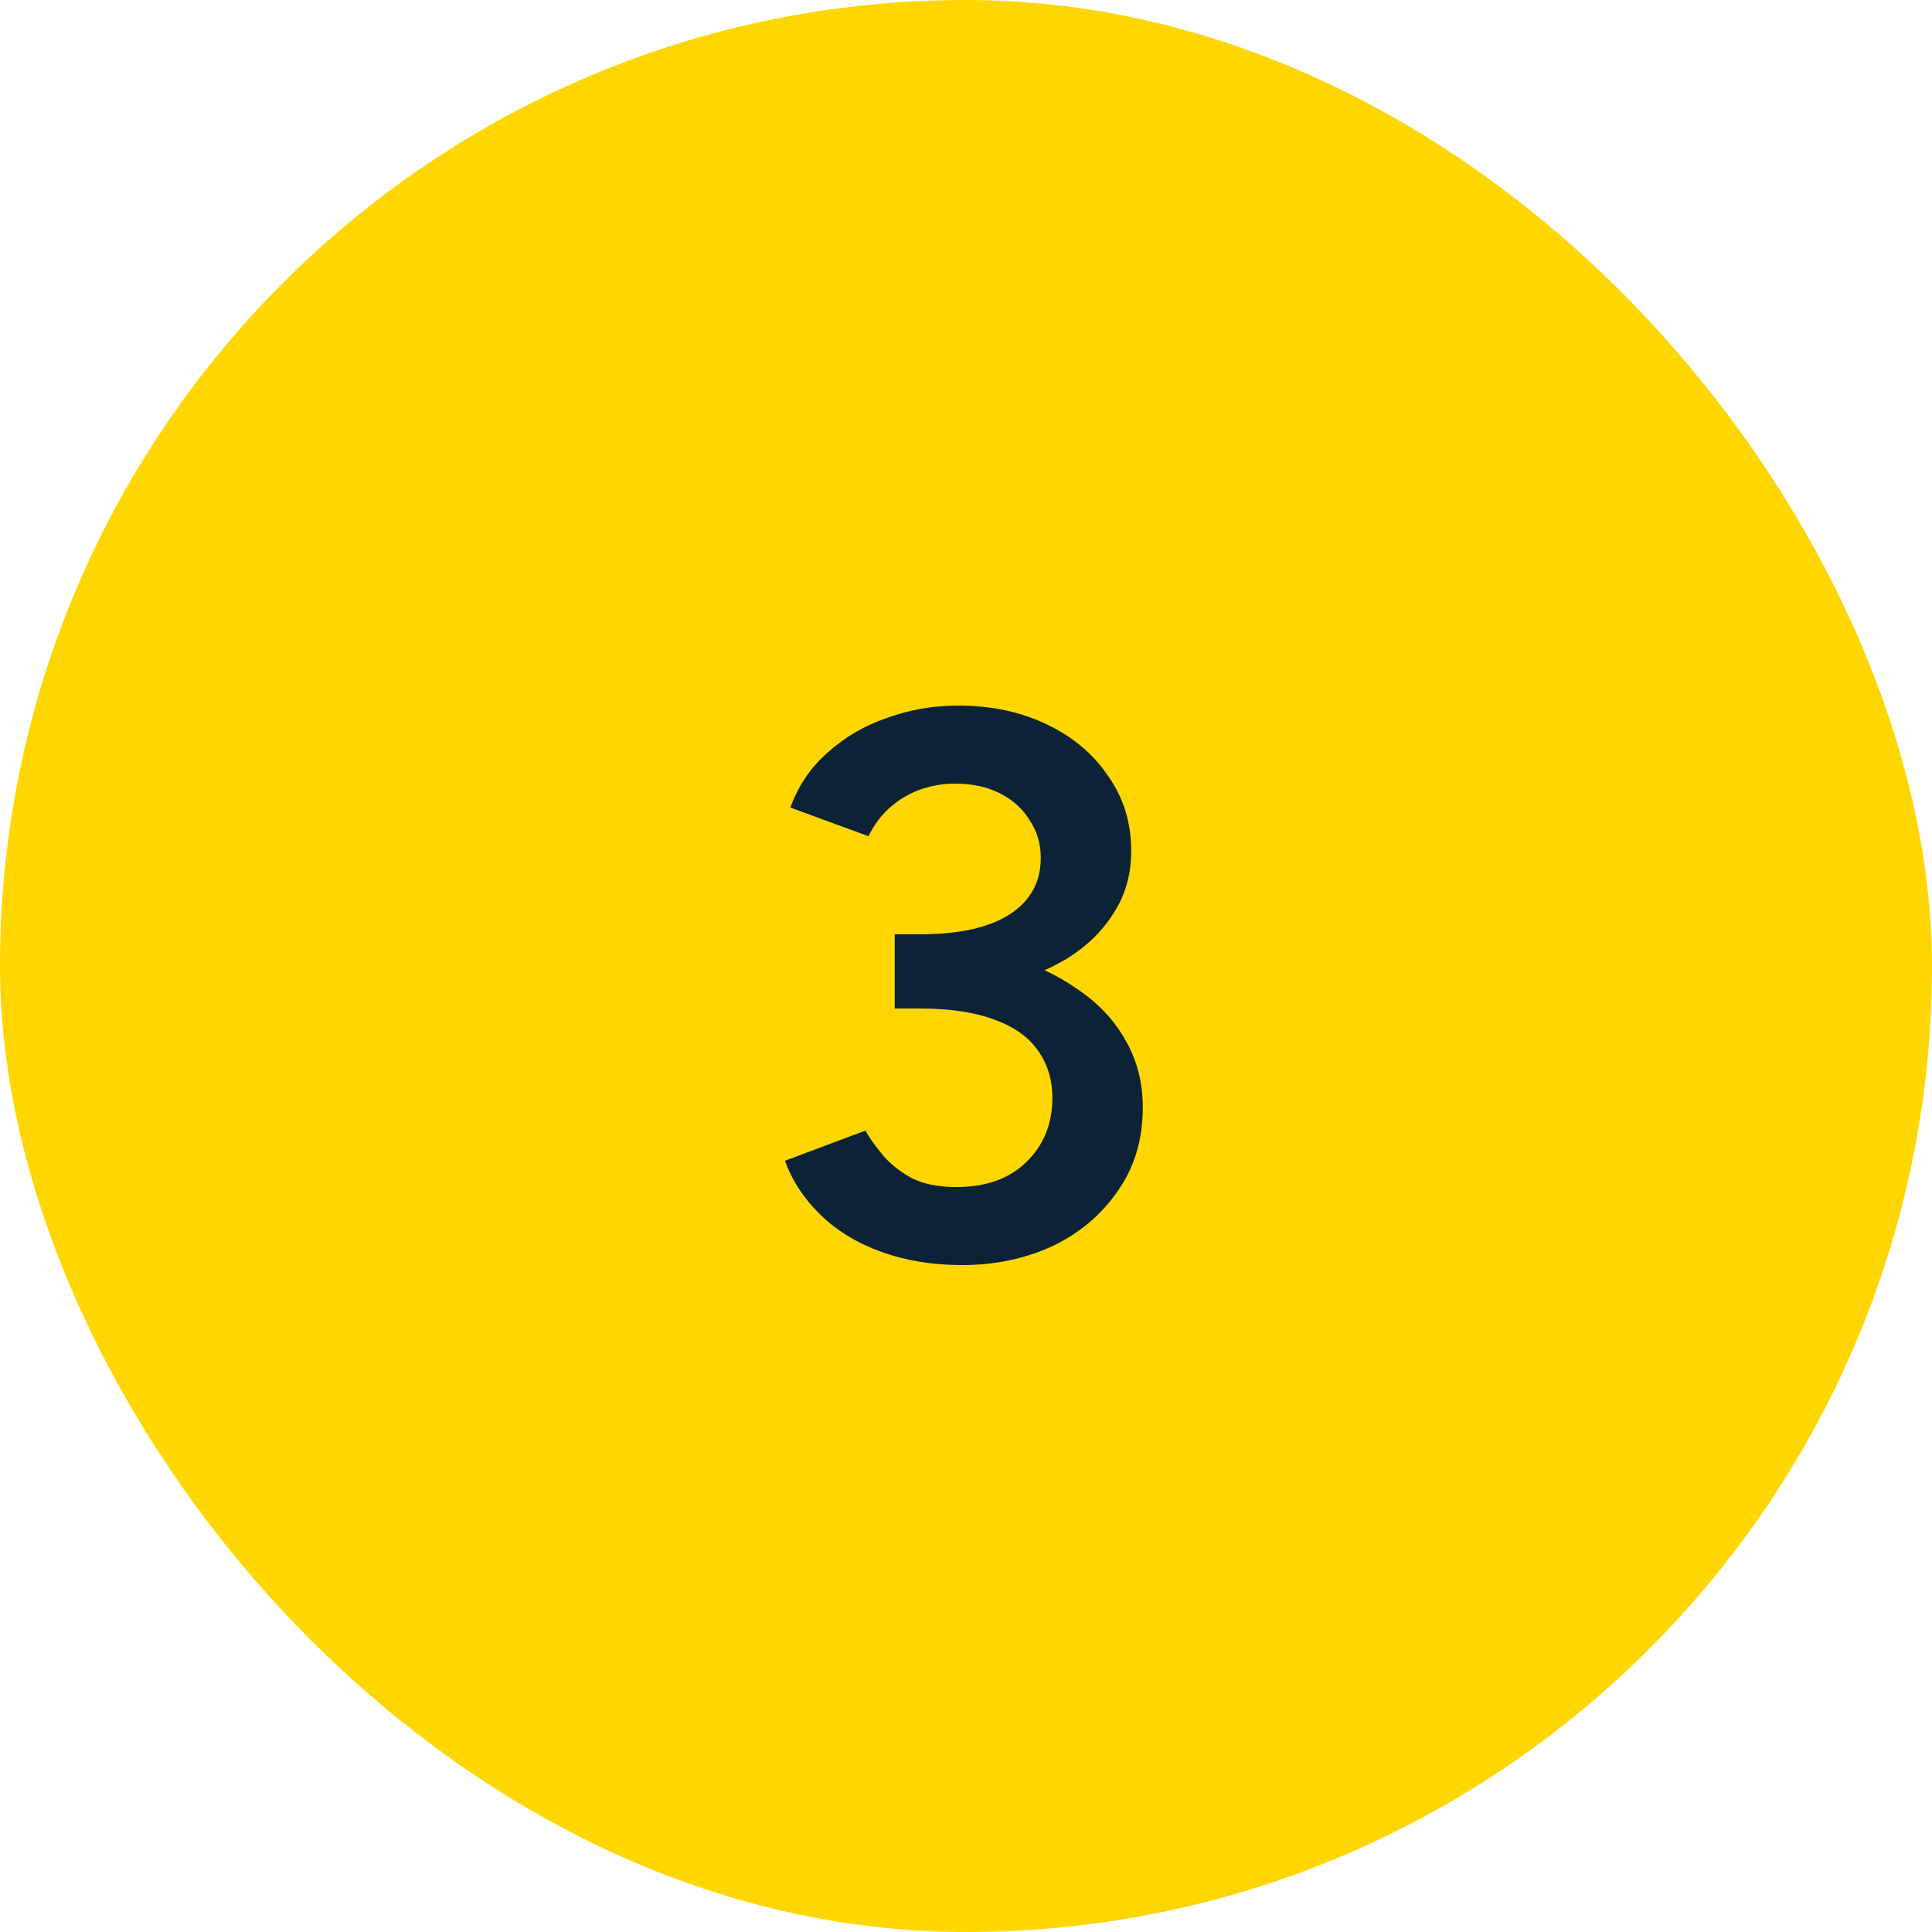 <svg width="40" height="40" viewBox="0 0 40 40" fill="none" xmlns="http://www.w3.org/2000/svg">
<rect width="40" height="40" rx="20" fill="#FFD600"/>
<path d="M19.916 26.192C19.308 26.192 18.753 26.101 18.252 25.92C17.751 25.739 17.329 25.483 16.988 25.152C16.647 24.821 16.401 24.448 16.252 24.032L17.916 23.408C18.001 23.557 18.119 23.723 18.268 23.904C18.417 24.085 18.615 24.245 18.86 24.384C19.105 24.512 19.42 24.576 19.804 24.576C20.412 24.576 20.892 24.405 21.244 24.064C21.607 23.712 21.788 23.269 21.788 22.736C21.788 22.352 21.687 22.021 21.484 21.744C21.292 21.467 20.988 21.253 20.572 21.104C20.167 20.955 19.655 20.88 19.036 20.88H18.524V19.568H18.988C19.639 19.568 20.241 19.643 20.796 19.792C21.361 19.941 21.857 20.165 22.284 20.464C22.721 20.752 23.057 21.104 23.292 21.52C23.537 21.936 23.66 22.405 23.66 22.928C23.66 23.6 23.484 24.181 23.132 24.672C22.791 25.163 22.337 25.541 21.772 25.808C21.207 26.064 20.588 26.192 19.916 26.192ZM18.524 20.592V19.344H19.036C19.857 19.344 20.481 19.205 20.908 18.928C21.335 18.651 21.548 18.261 21.548 17.76C21.548 17.472 21.473 17.216 21.324 16.992C21.185 16.757 20.983 16.571 20.716 16.432C20.449 16.293 20.135 16.224 19.772 16.224C19.537 16.224 19.308 16.261 19.084 16.336C18.86 16.411 18.652 16.528 18.46 16.688C18.268 16.848 18.108 17.056 17.98 17.312L16.364 16.72C16.524 16.272 16.78 15.893 17.132 15.584C17.484 15.264 17.895 15.024 18.364 14.864C18.833 14.693 19.324 14.608 19.836 14.608C20.519 14.608 21.127 14.736 21.66 14.992C22.204 15.248 22.631 15.605 22.94 16.064C23.26 16.512 23.42 17.029 23.42 17.616C23.42 18.107 23.297 18.539 23.052 18.912C22.817 19.285 22.492 19.6 22.076 19.856C21.66 20.101 21.185 20.288 20.652 20.416C20.129 20.533 19.569 20.592 18.972 20.592H18.524Z" fill="#0C2337"/>
</svg>
